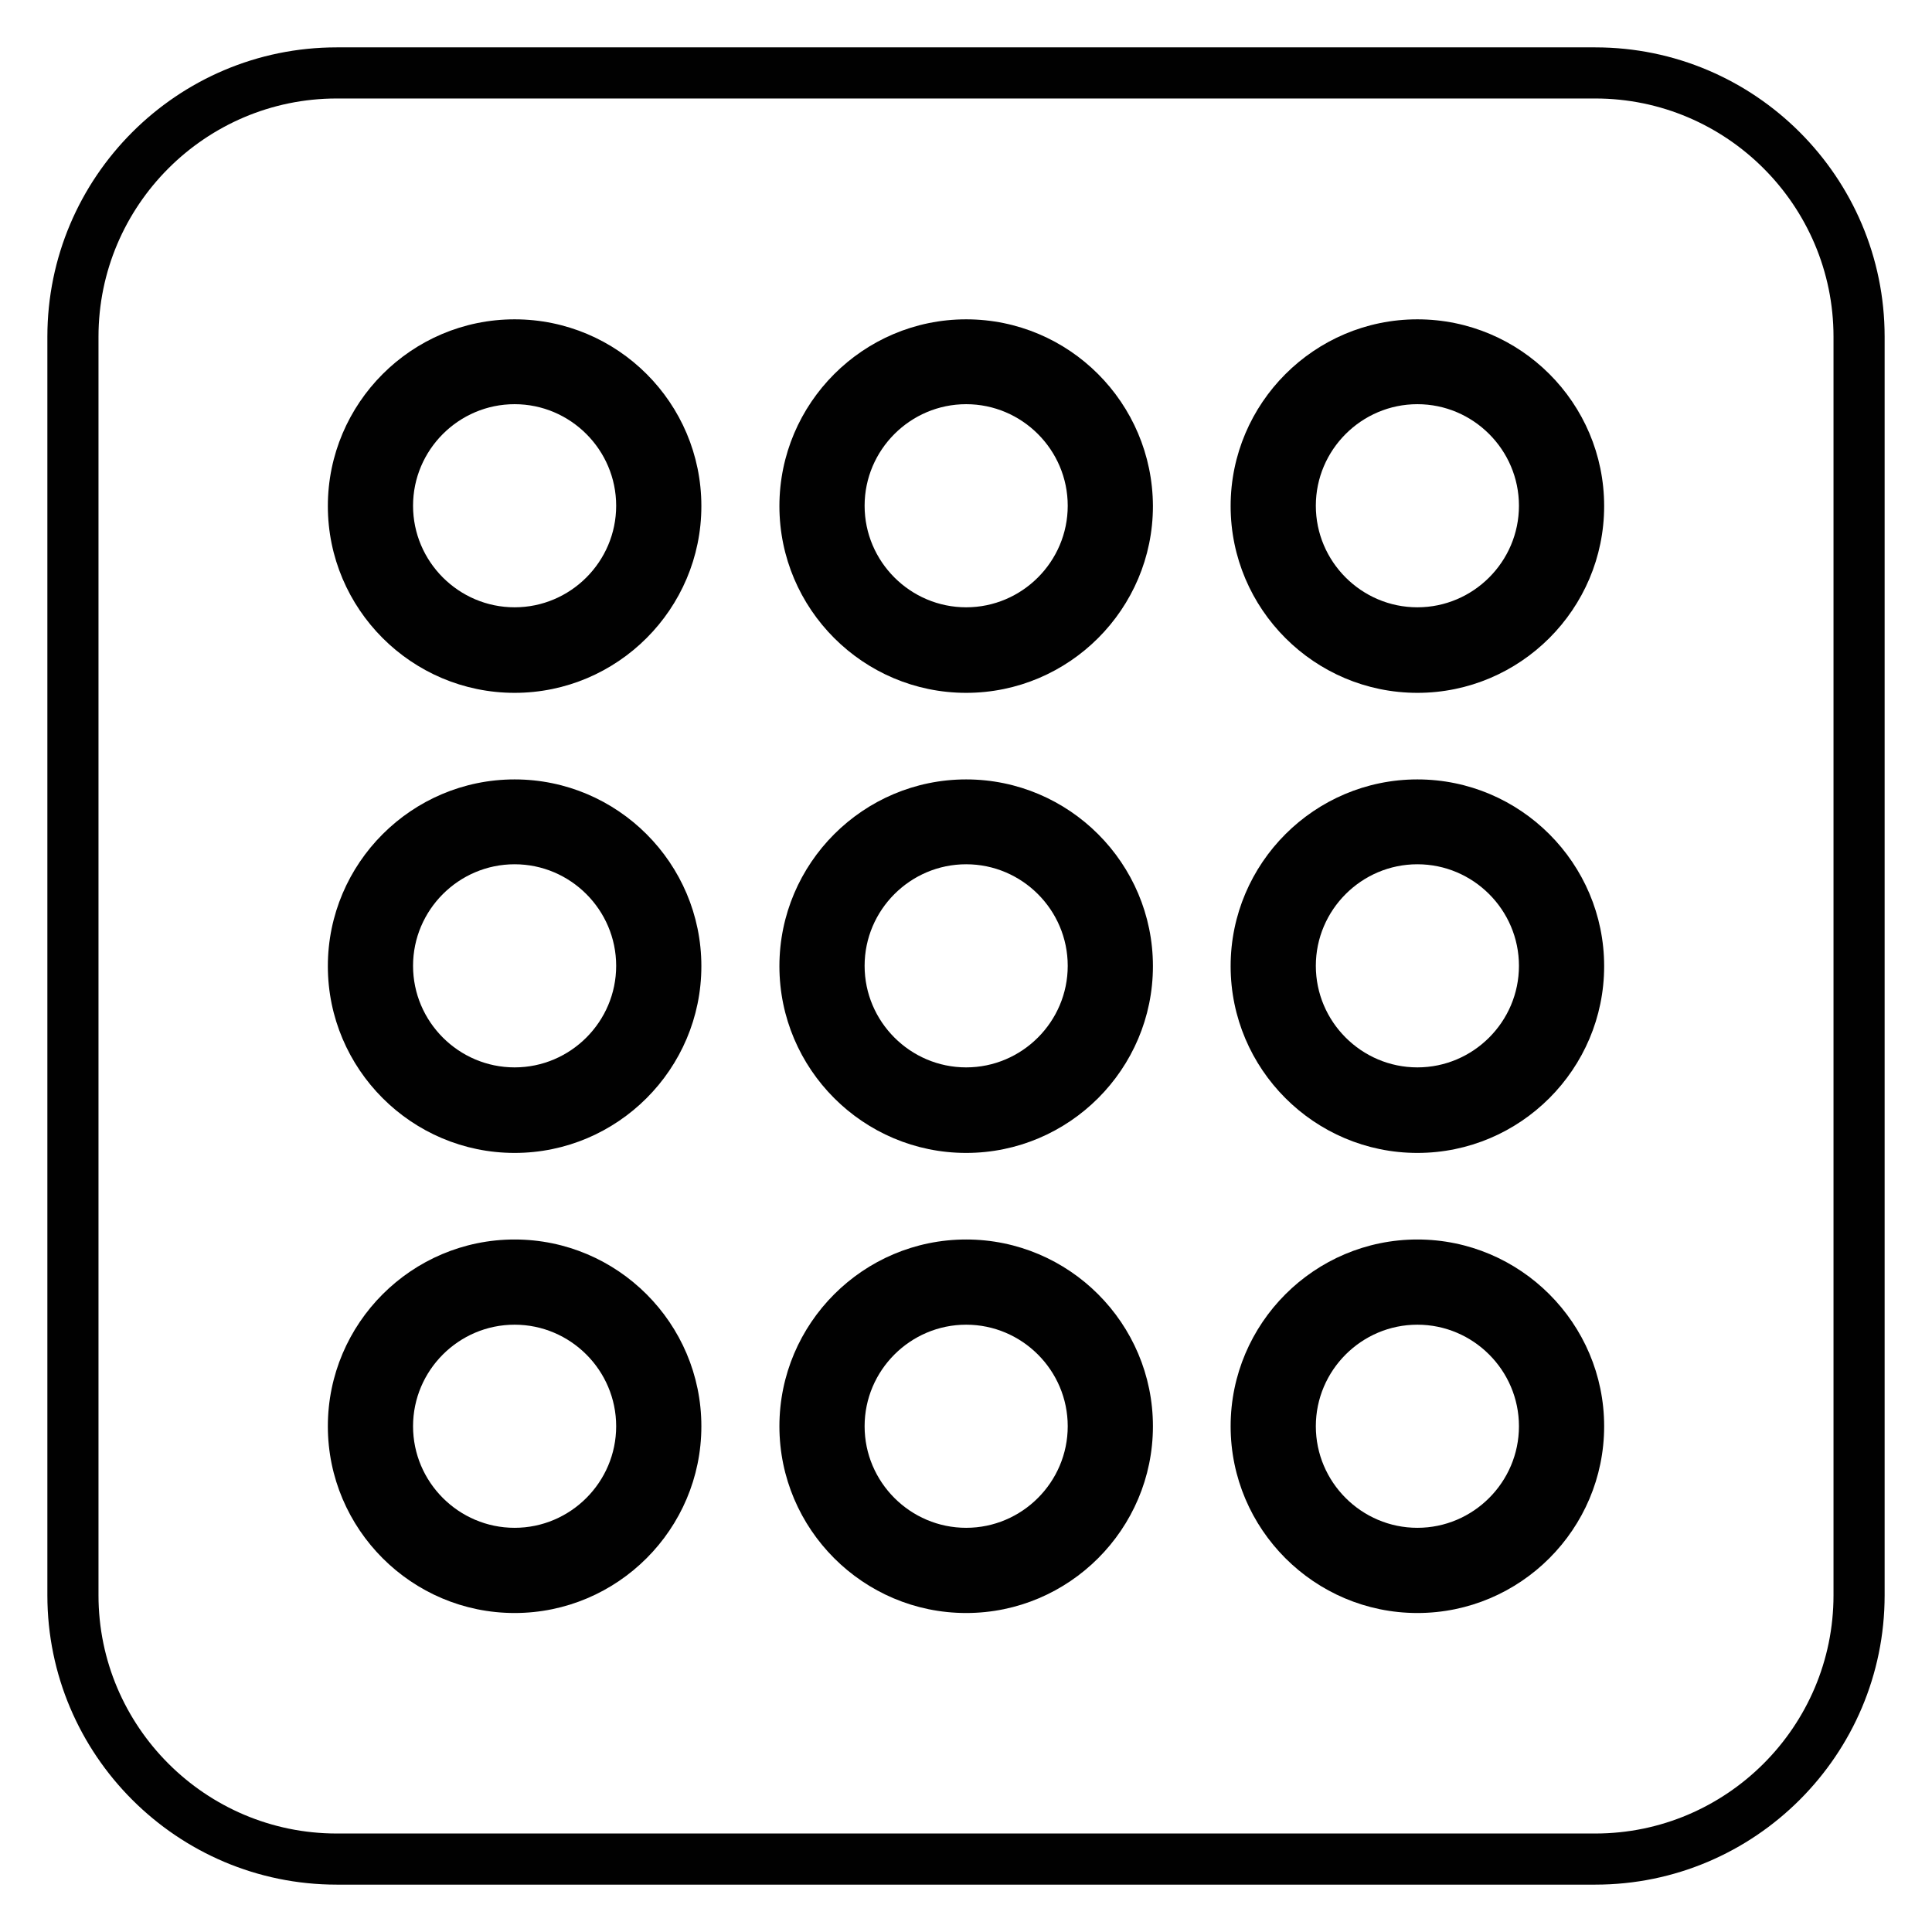 <?xml version="1.0" encoding="utf-8"?>
<!-- Generator: Adobe Illustrator 28.2.0, SVG Export Plug-In . SVG Version: 6.00 Build 0)  -->
<svg version="1.1" id="Layer_1" xmlns="http://www.w3.org/2000/svg" xmlns:xlink="http://www.w3.org/1999/xlink" x="0px" y="0px"
	 viewBox="0 0 56.69 56.69" style="enable-background:new 0 0 56.69 56.69;" xml:space="preserve">
<style type="text/css">
	.st0{fill:#010101;}
</style>
<g>
	<path class="st0" d="M46.81,1.39H9.88c-4.68,0-8.49,3.81-8.49,8.49v36.93c0,4.68,3.81,8.49,8.49,8.49h36.93
		c4.68,0,8.49-3.81,8.49-8.49V9.88C55.3,5.2,51.49,1.39,46.81,1.39z M53.8,46.81c0,3.85-3.14,6.99-6.99,6.99H9.88
		c-3.85,0-6.99-3.14-6.99-6.99V9.88c0-3.85,3.14-6.99,6.99-6.99h36.93c3.85,0,6.99,3.14,6.99,6.99V46.81z"/>
	<path class="st0" d="M15.1,9.37c-3.02,0-5.48,2.46-5.48,5.48c0,3.02,2.46,5.48,5.48,5.48c3.02,0,5.48-2.46,5.48-5.48
		C20.58,11.82,18.12,9.37,15.1,9.37z M15.1,17.82c-1.64,0-2.98-1.34-2.98-2.98s1.34-2.98,2.98-2.98s2.98,1.34,2.98,2.98
		S16.74,17.82,15.1,17.82z"/>
	<path class="st0" d="M28.35,9.37c-3.02,0-5.48,2.46-5.48,5.48c0,3.02,2.46,5.48,5.48,5.48s5.48-2.46,5.48-5.48
		C33.82,11.82,31.37,9.37,28.35,9.37z M28.35,17.82c-1.64,0-2.98-1.34-2.98-2.98s1.34-2.98,2.98-2.98s2.98,1.34,2.98,2.98
		S29.99,17.82,28.35,17.82z"/>
	<path class="st0" d="M41.59,9.37c-3.02,0-5.48,2.46-5.48,5.48c0,3.02,2.46,5.48,5.48,5.48s5.48-2.46,5.48-5.48
		C47.07,11.82,44.61,9.37,41.59,9.37z M41.59,17.82c-1.64,0-2.98-1.34-2.98-2.98s1.34-2.98,2.98-2.98s2.98,1.34,2.98,2.98
		S43.23,17.82,41.59,17.82z"/>
	<path class="st0" d="M15.1,22.87c-3.02,0-5.48,2.46-5.48,5.48s2.46,5.48,5.48,5.48c3.02,0,5.48-2.46,5.48-5.48
		S18.12,22.87,15.1,22.87z M15.1,31.32c-1.64,0-2.98-1.34-2.98-2.98s1.34-2.98,2.98-2.98s2.98,1.34,2.98,2.98
		S16.74,31.32,15.1,31.32z"/>
	<path class="st0" d="M28.35,22.87c-3.02,0-5.48,2.46-5.48,5.48s2.46,5.48,5.48,5.48s5.48-2.46,5.48-5.48S31.37,22.87,28.35,22.87z
		 M28.35,31.32c-1.64,0-2.98-1.34-2.98-2.98s1.34-2.98,2.98-2.98s2.98,1.34,2.98,2.98S29.99,31.32,28.35,31.32z"/>
	<path class="st0" d="M41.59,22.87c-3.02,0-5.48,2.46-5.48,5.48s2.46,5.48,5.48,5.48s5.48-2.46,5.48-5.48S44.61,22.87,41.59,22.87z
		 M41.59,31.32c-1.64,0-2.98-1.34-2.98-2.98s1.34-2.98,2.98-2.98s2.98,1.34,2.98,2.98S43.23,31.32,41.59,31.32z"/>
	<path class="st0" d="M15.1,36.37c-3.02,0-5.48,2.46-5.48,5.48s2.46,5.48,5.48,5.48c3.02,0,5.48-2.46,5.48-5.48
		S18.12,36.37,15.1,36.37z M15.1,44.83c-1.64,0-2.98-1.34-2.98-2.98s1.34-2.98,2.98-2.98s2.98,1.34,2.98,2.98
		S16.74,44.83,15.1,44.83z"/>
	<path class="st0" d="M28.35,36.37c-3.02,0-5.48,2.46-5.48,5.48s2.46,5.48,5.48,5.48s5.48-2.46,5.48-5.48S31.37,36.37,28.35,36.37z
		 M28.35,44.83c-1.64,0-2.98-1.34-2.98-2.98s1.34-2.98,2.98-2.98s2.98,1.34,2.98,2.98S29.99,44.83,28.35,44.83z"/>
	<path class="st0" d="M41.59,36.37c-3.02,0-5.48,2.46-5.48,5.48s2.46,5.48,5.48,5.48s5.48-2.46,5.48-5.48S44.61,36.37,41.59,36.37z
		 M41.59,44.83c-1.64,0-2.98-1.34-2.98-2.98s1.34-2.98,2.98-2.98s2.98,1.34,2.98,2.98S43.23,44.83,41.59,44.83z"/>
</g>
</svg>

